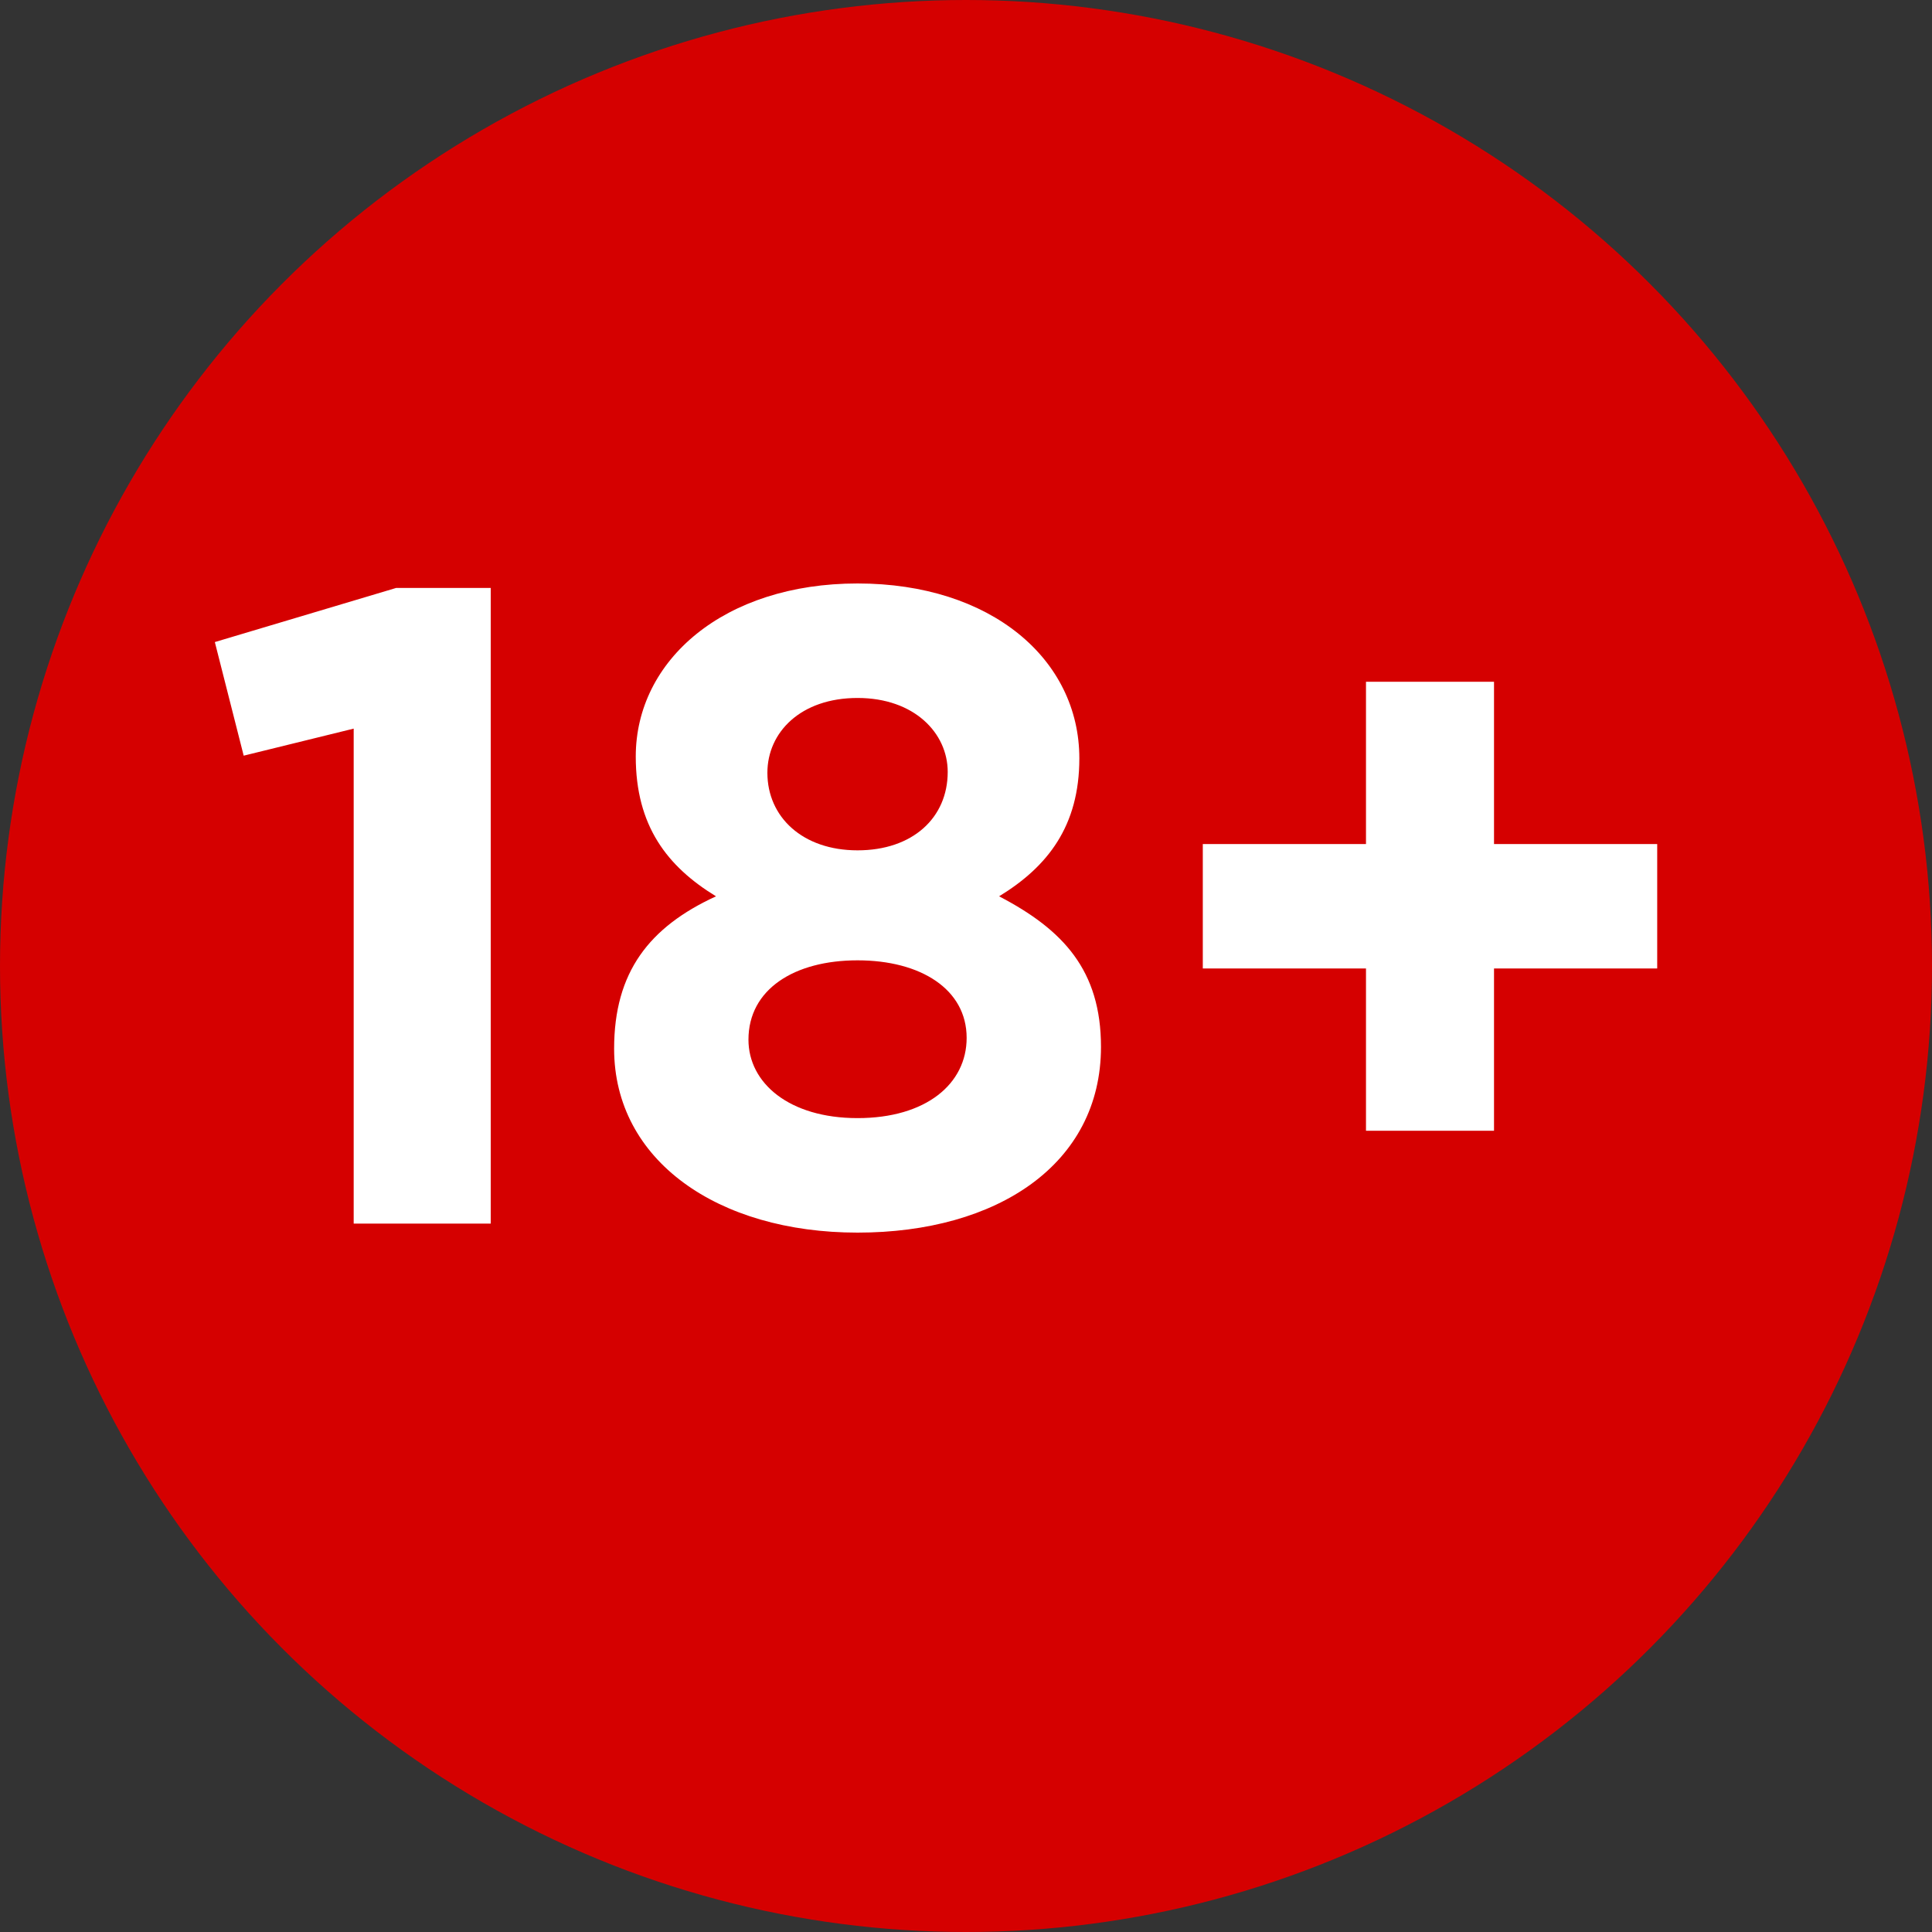 <svg width="30" height="30" viewBox="0 0 30 30" fill="none" xmlns="http://www.w3.org/2000/svg">
<rect x="0" y="0" width="30" height="30" fill="#333333" stroke="none"/>
<circle cx="15" cy="15" r="15" fill="#D50000"/>
<path d="M5.492 19H7.62V9.13H6.15L3.336 9.97L3.784 11.734L5.492 11.314V19ZM13.316 19.14C15.486 19.14 17.096 18.076 17.096 16.256C17.096 15.066 16.508 14.436 15.514 13.918C16.27 13.456 16.76 12.826 16.76 11.776C16.76 10.236 15.388 9.06 13.316 9.06C11.244 9.06 9.872 10.25 9.872 11.748C9.872 12.826 10.362 13.456 11.118 13.918C10.082 14.394 9.536 15.094 9.536 16.284C9.536 18.02 11.146 19.14 13.316 19.14ZM13.316 13.204C12.462 13.204 11.916 12.686 11.916 12C11.916 11.37 12.434 10.838 13.316 10.838C14.198 10.838 14.716 11.384 14.716 11.986C14.716 12.7 14.17 13.204 13.316 13.204ZM13.316 17.362C12.252 17.362 11.622 16.816 11.622 16.144C11.622 15.36 12.336 14.912 13.316 14.912C14.296 14.912 15.01 15.36 15.01 16.116C15.01 16.83 14.38 17.362 13.316 17.362ZM21.211 17.558H23.199V15.038H25.733V13.106H23.199V10.586H21.211V13.106H18.677V15.038H21.211V17.558Z" fill="white"/>
</svg>
